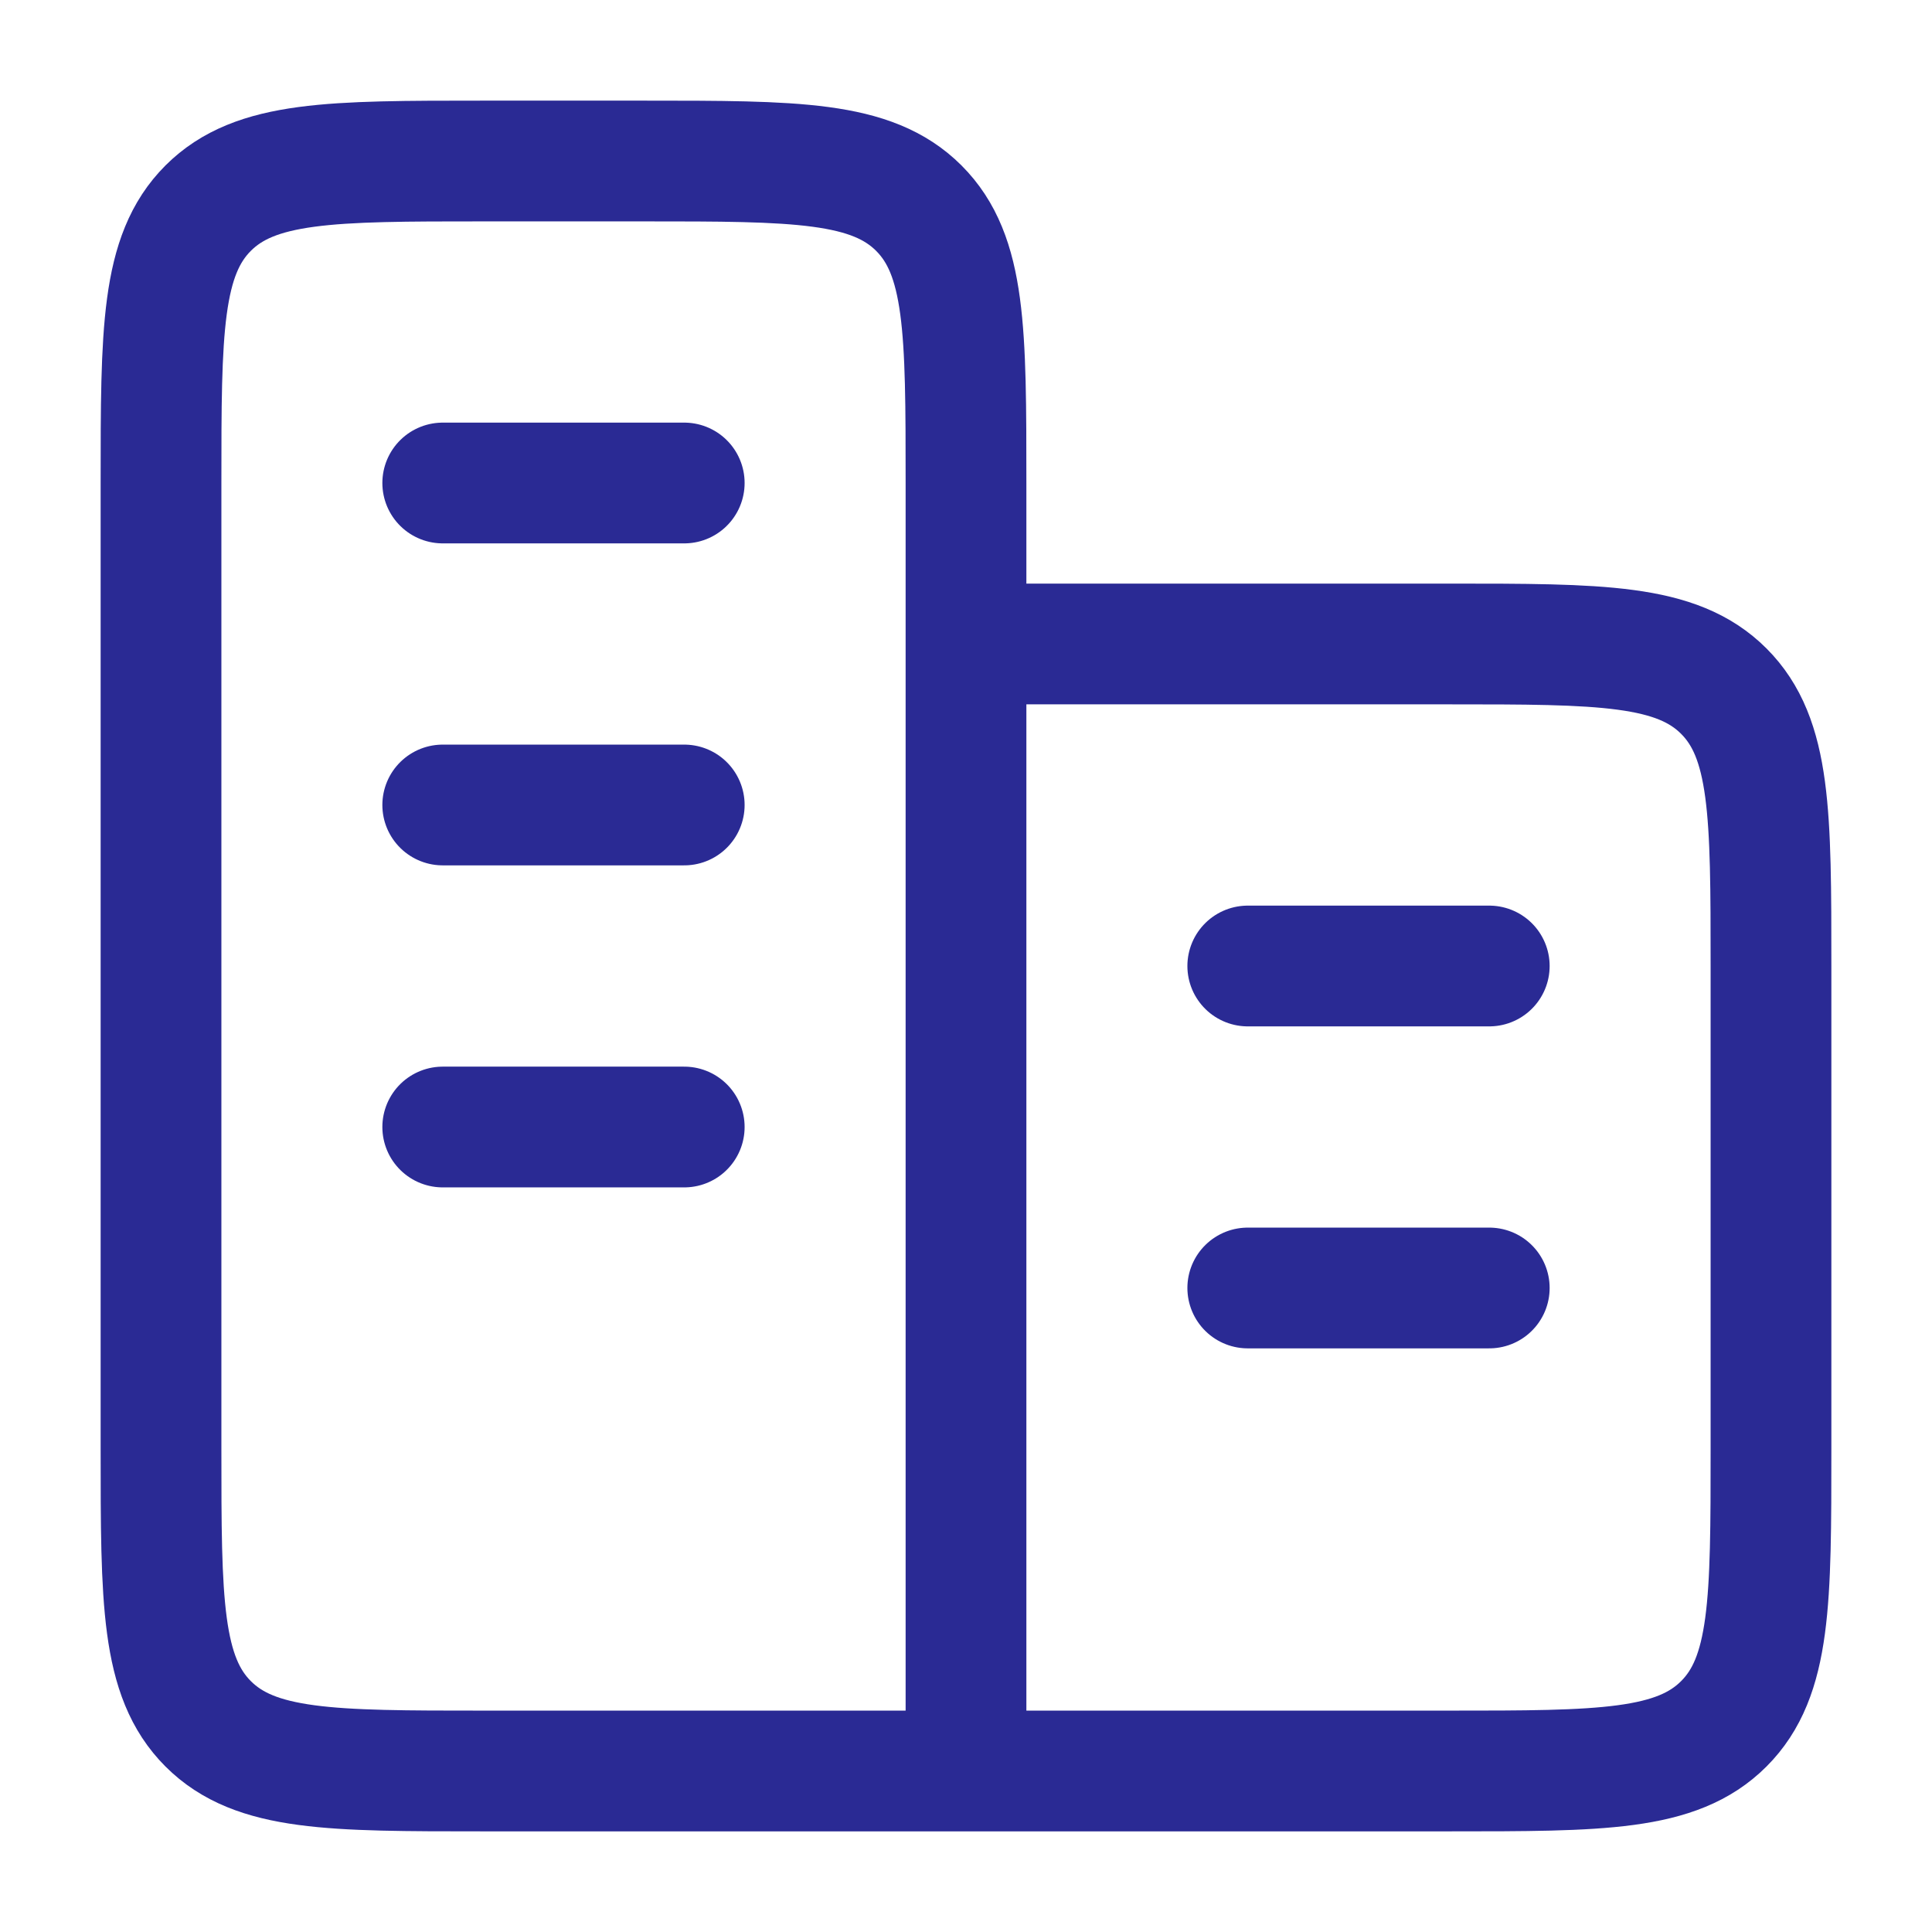 <?xml version="1.0" encoding="UTF-8"?> <svg xmlns="http://www.w3.org/2000/svg" width="50" height="50" viewBox="0 0 50 50" fill="none"><path d="M25 45.833V12.5C25 8.571 25 6.608 23.779 5.387C22.558 4.167 20.596 4.167 16.667 4.167H12.5C8.571 4.167 6.608 4.167 5.387 5.387C4.167 6.608 4.167 8.571 4.167 12.5V37.5C4.167 41.429 4.167 43.392 5.387 44.612C6.608 45.833 8.571 45.833 12.5 45.833H25ZM25 45.833H37.5C41.429 45.833 43.392 45.833 44.612 44.612C45.833 43.392 45.833 41.429 45.833 37.5V25C45.833 21.071 45.833 19.108 44.612 17.887C43.392 16.666 41.429 16.666 37.5 16.666H25" stroke="#2A2A94" stroke-width="3.125"></path><path d="M38.542 33.333H32.292M38.542 25H32.292M17.708 29.167H11.458M17.708 20.833H11.458M17.708 12.5H11.458" stroke="#2A2A94" stroke-width="3.125" stroke-linecap="round"></path></svg> 